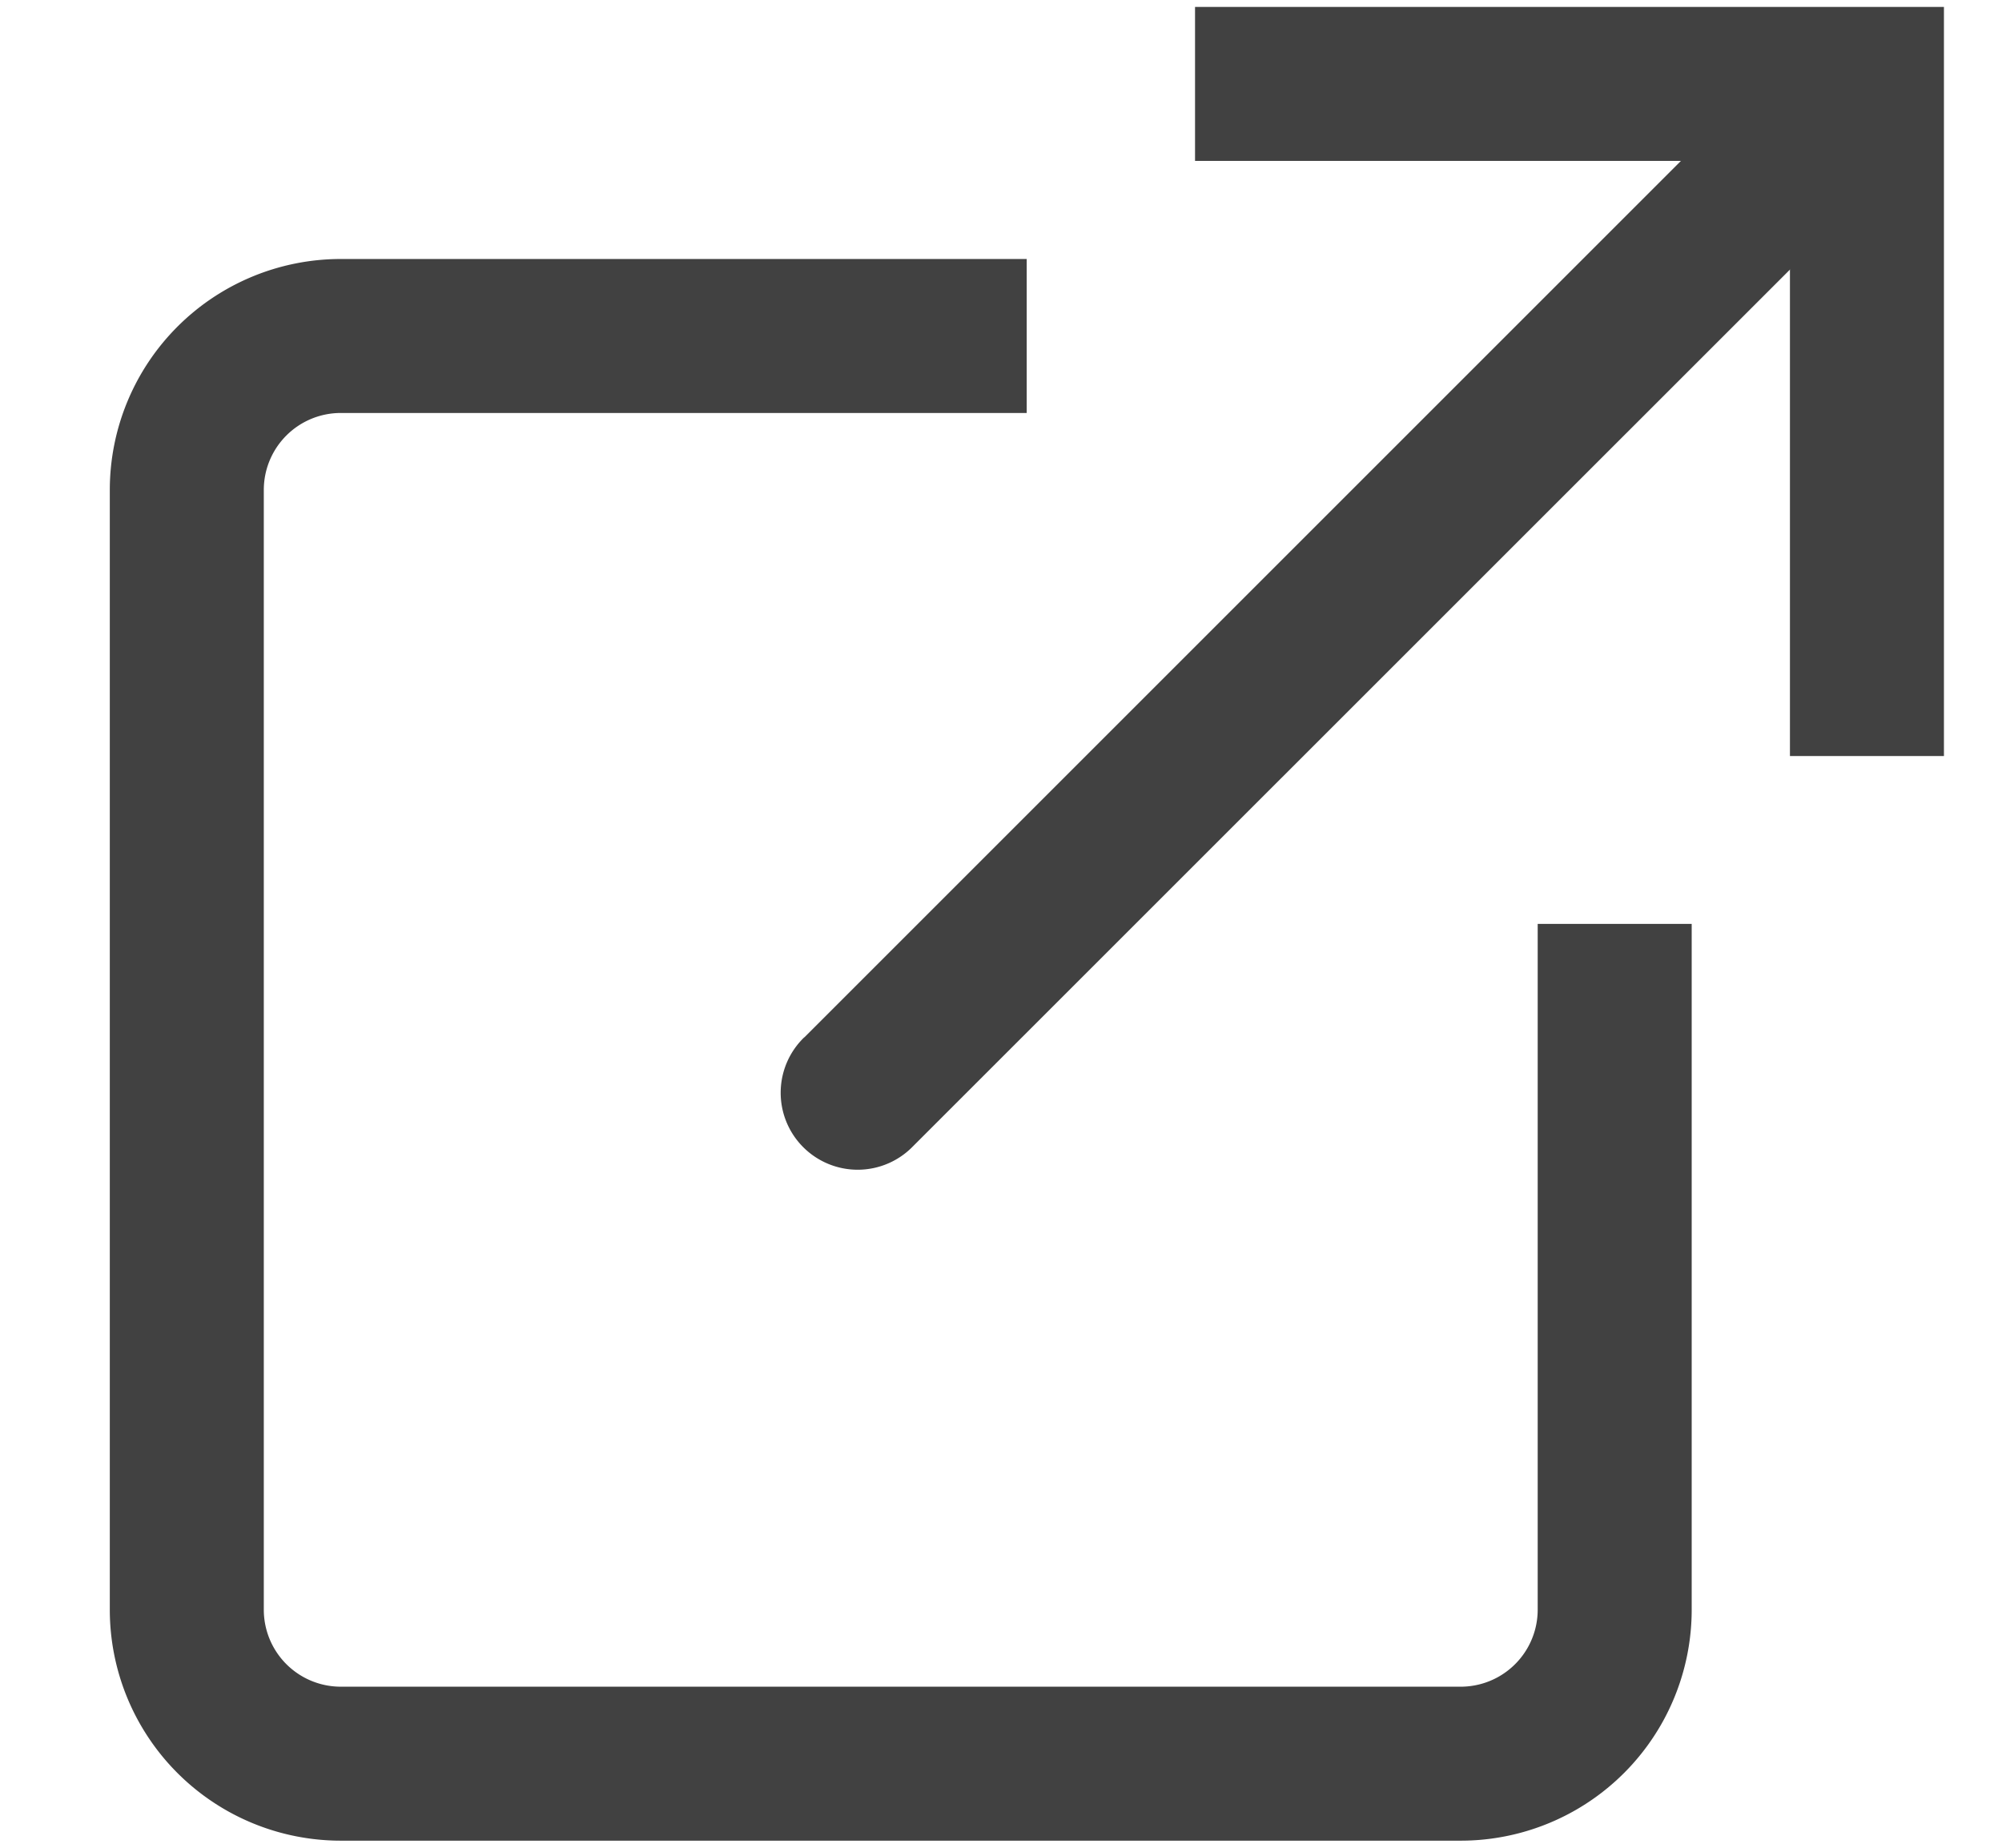 <svg width="13" height="12" fill="none" xmlns="http://www.w3.org/2000/svg"><path d="M6.667 2.182H2.213a1 1 0 00-1 1v7.272a1 1 0 001 1h7.272a1 1 0 001-1V6" stroke="#414141"/><path d="M5.222 6.737a.5.5 0 10.707.707l-.707-.707zm.707.707L12.474.9l-.707-.707-6.545 6.545.707.707z" fill="#414141"/><path d="M7.76.545h4.363V4.91" stroke="#414141"/></svg>